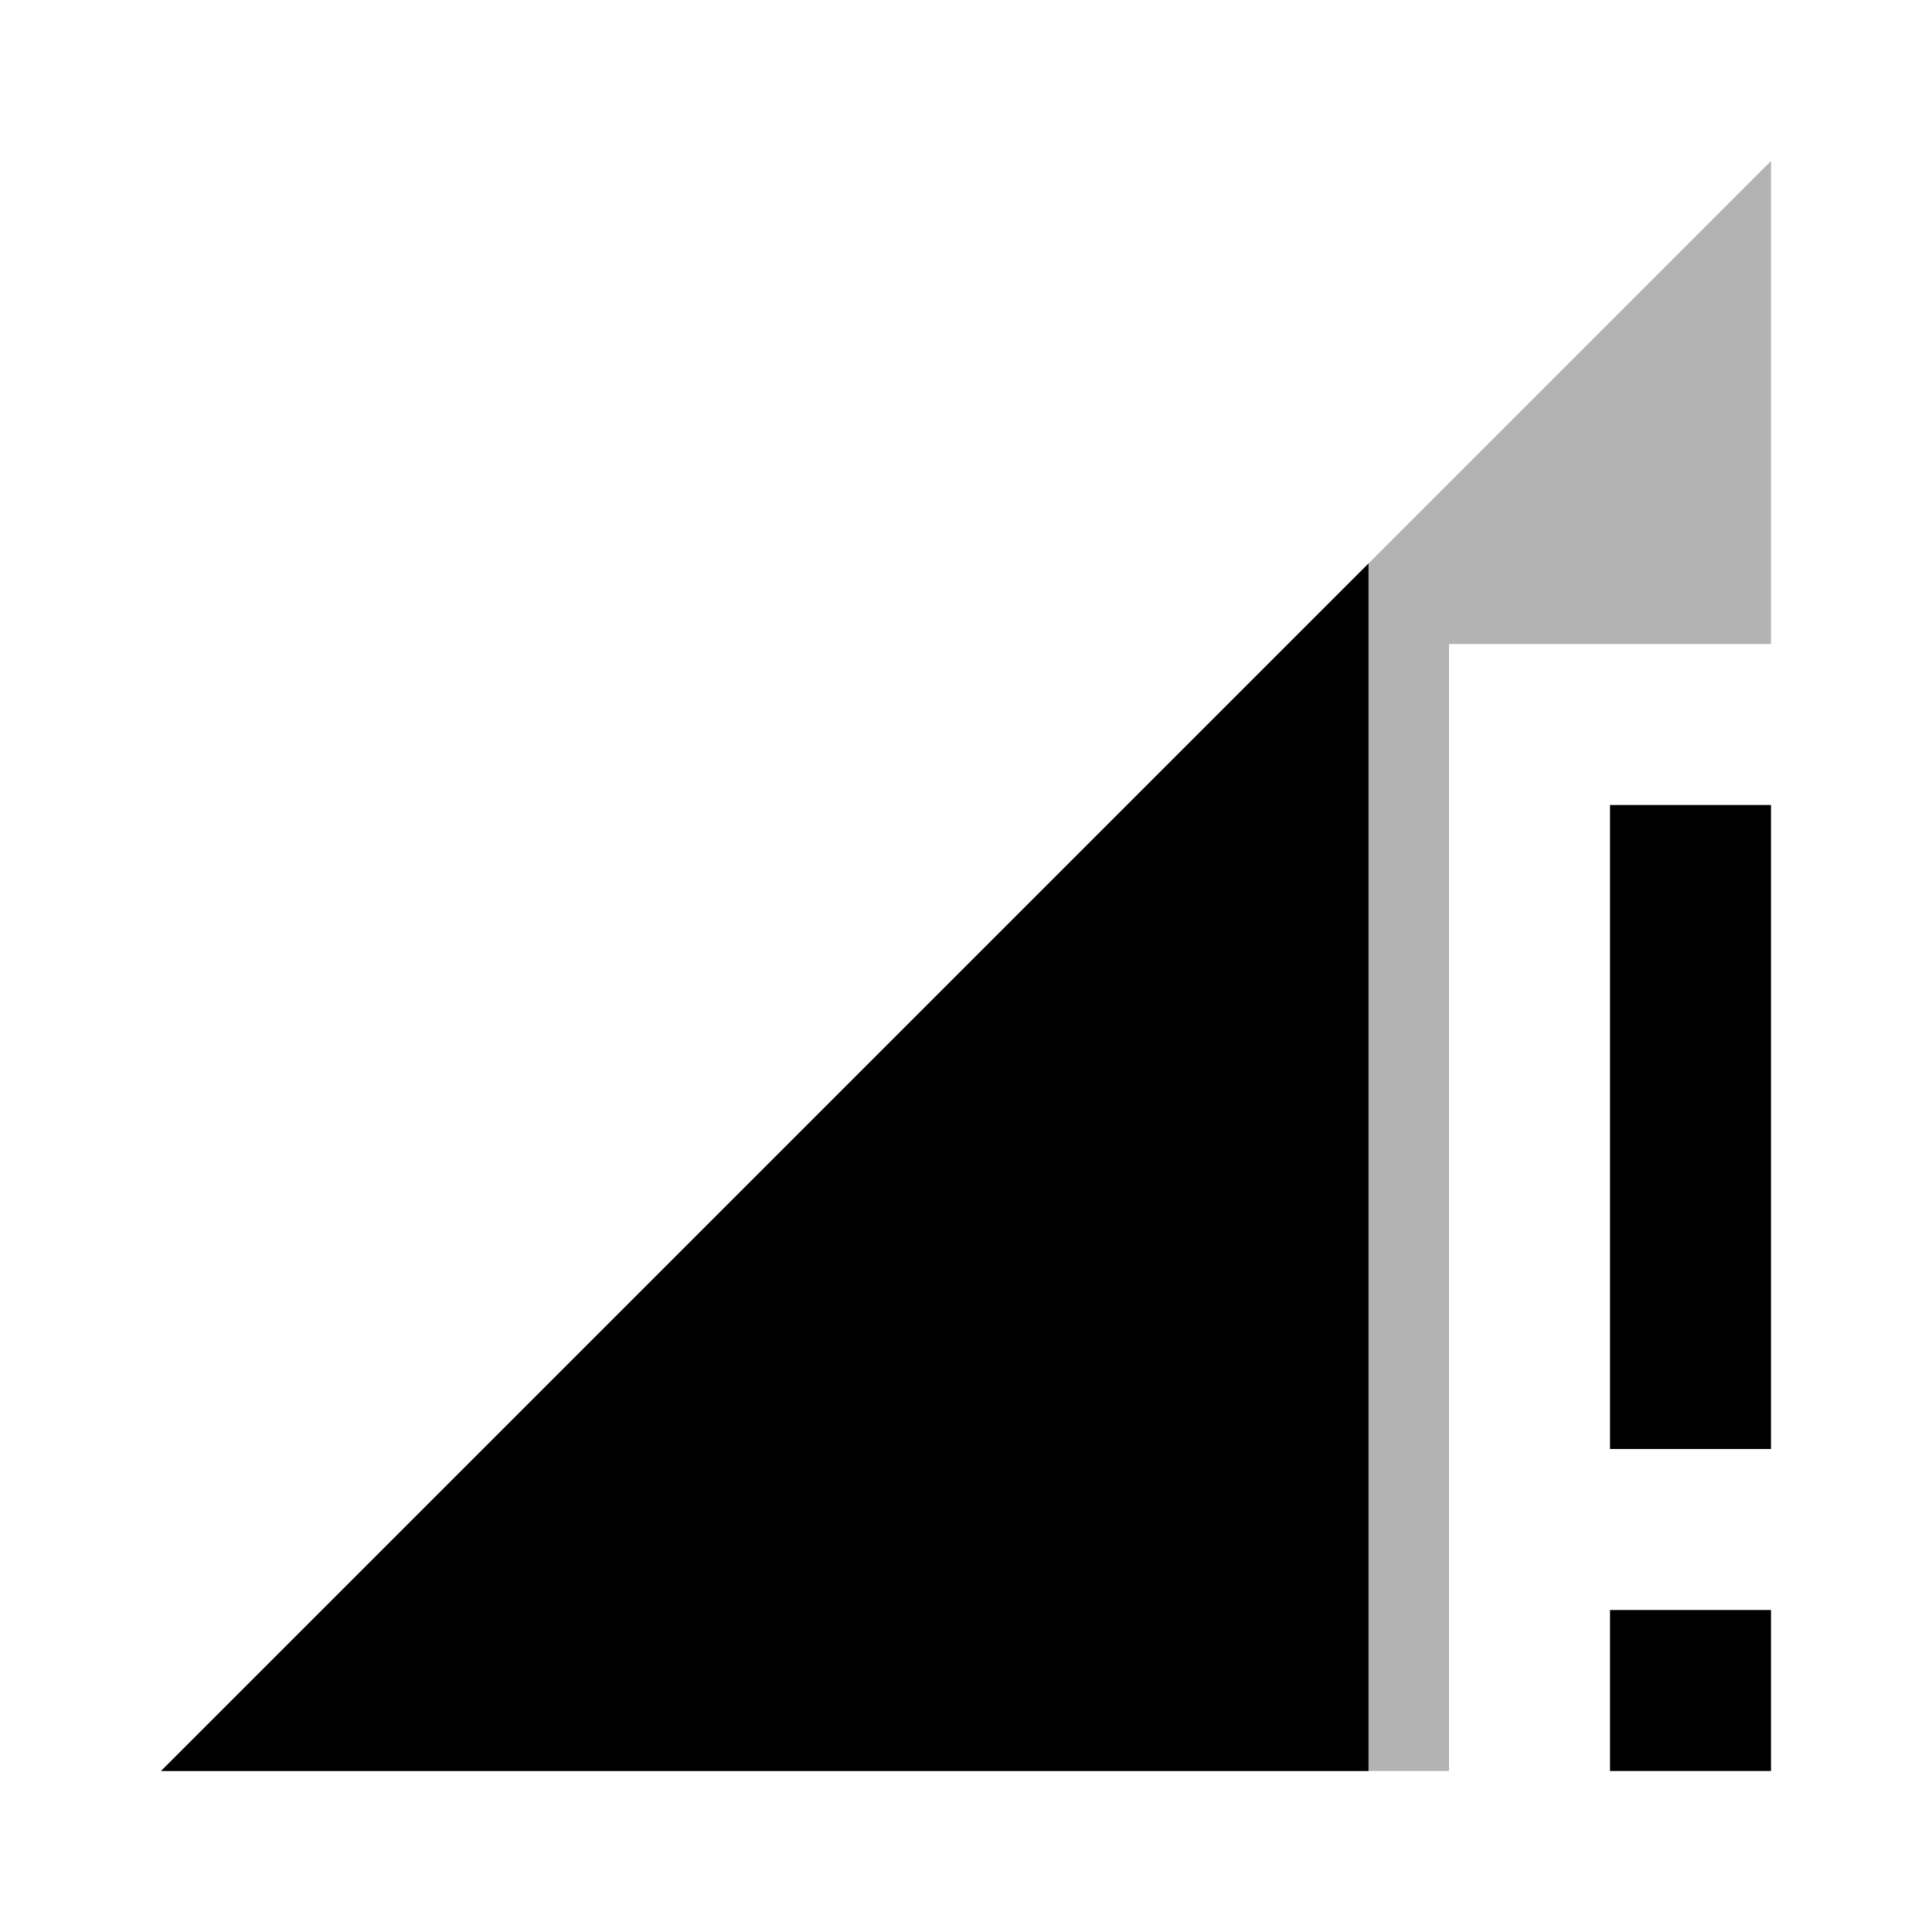 <svg xmlns="http://www.w3.org/2000/svg" width="24" height="24" viewBox="0 0 24 24">
    <path d="M0 0h24v24h-24z" fill="none"/>
    <path fill-opacity=".3" d="M22 8v-6l-20 20h16v-14z"/>
    <path d="M17 22v-15l-15 15h15zm3-12v8h2v-8h-2zm0 12h2v-2h-2v2z"/>
</svg>
